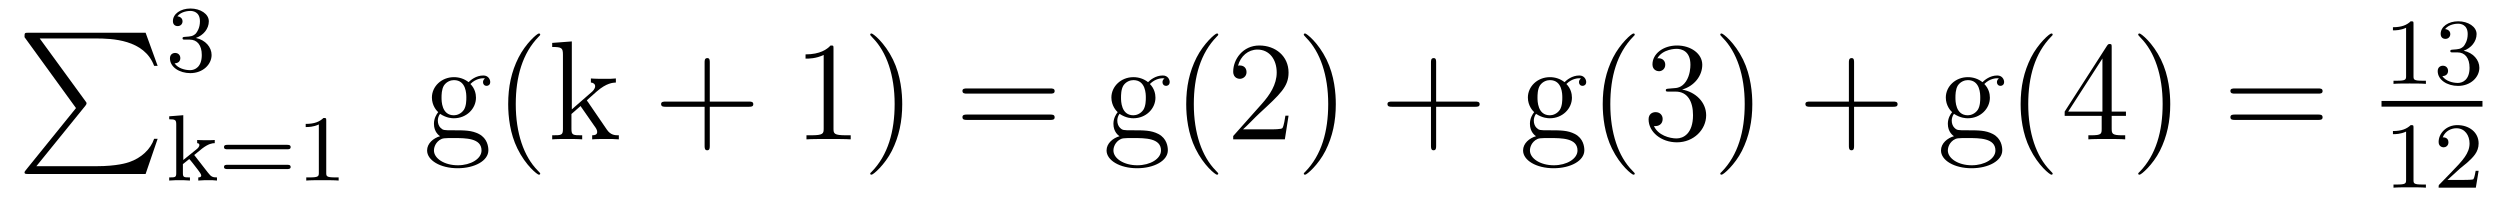 <?xml version='1.0'?>
<!-- This file was generated by dvisvgm 1.9.2 -->
<svg height='17pt' version='1.1' viewBox='0 -17 211 17' width='211pt' xmlns='http://www.w3.org/2000/svg' xmlns:xlink='http://www.w3.org/1999/xlink'>
<g id='page1'>
<g transform='matrix(1 0 0 1 -127 649)'>
<path d='M133.414 -656.879L129.18 -651.645C129.086 -651.519 129.07 -651.504 129.07 -651.441C129.07 -651.316 129.18 -651.316 129.398 -651.316H139.289L140.305 -654.285H140.008C139.711 -653.394 138.914 -652.66 137.898 -652.316C137.711 -652.254 136.883 -651.973 135.133 -651.973H130.07L134.211 -657.082C134.289 -657.191 134.305 -657.223 134.305 -657.285C134.305 -657.332 134.305 -657.332 134.227 -657.441L130.352 -662.754H135.07C136.43 -662.754 139.18 -662.676 140.008 -660.441H140.305L139.289 -663.238H129.398C129.07 -663.238 129.07 -663.223 129.07 -662.863L133.414 -656.879ZM140.996 -663.238' fill-rule='evenodd'/>
<path d='M143.016 -662.656C143.641 -662.656 144.031 -662.187 144.031 -661.359C144.031 -660.359 143.469 -660.078 143.047 -660.078C142.609 -660.078 142.016 -660.234 141.734 -660.656C142.031 -660.656 142.219 -660.828 142.219 -661.094C142.219 -661.344 142.047 -661.531 141.781 -661.531C141.578 -661.531 141.344 -661.406 141.344 -661.078C141.344 -660.328 142.156 -659.828 143.063 -659.828C144.125 -659.828 144.859 -660.562 144.859 -661.359C144.859 -662.016 144.344 -662.625 143.531 -662.797C144.156 -663.016 144.625 -663.562 144.625 -664.203C144.625 -664.828 143.906 -665.281 143.078 -665.281C142.234 -665.281 141.594 -664.828 141.594 -664.219C141.594 -663.922 141.781 -663.797 142 -663.797C142.234 -663.797 142.406 -663.969 142.406 -664.203C142.406 -664.5 142.141 -664.609 141.969 -664.625C142.297 -665.047 142.922 -665.078 143.063 -665.078C143.266 -665.078 143.875 -665.016 143.875 -664.203C143.875 -663.641 143.641 -663.312 143.531 -663.172C143.281 -662.937 143.109 -662.922 142.625 -662.891C142.469 -662.875 142.406 -662.875 142.406 -662.766C142.406 -662.656 142.484 -662.656 142.609 -662.656H143.016ZM145.199 -660' fill-rule='evenodd'/>
<path d='M143.391 -652.918L144.063 -653.465C144.594 -653.871 144.922 -653.918 145.125 -653.918V-654.184C144.938 -654.168 144.828 -654.168 144.5 -654.168C144.109 -654.168 144 -654.168 143.641 -654.184V-653.918C143.797 -653.918 143.828 -653.809 143.828 -653.762C143.828 -653.605 143.672 -653.465 143.609 -653.418L142.469 -652.496V-656.277L141.281 -656.184V-655.934C141.813 -655.934 141.875 -655.871 141.875 -655.48V-651.387C141.875 -651.027 141.781 -651.027 141.281 -651.027V-650.762C141.594 -650.793 142.016 -650.793 142.156 -650.793C142.313 -650.793 142.719 -650.793 143.031 -650.762V-651.027C142.531 -651.027 142.437 -651.027 142.437 -651.387V-652.152L142.969 -652.574C143 -652.574 143.203 -652.309 143.328 -652.152C143.453 -651.981 143.578 -651.824 143.703 -651.668C143.813 -651.512 143.984 -651.309 143.984 -651.184C143.984 -651.043 143.828 -651.027 143.734 -651.027V-650.762C144.078 -650.793 144.438 -650.793 144.563 -650.793C144.875 -650.793 145.031 -650.793 145.313 -650.762V-651.027C144.969 -651.027 144.828 -651.059 144.547 -651.434L143.391 -652.918ZM151.25 -653.402C151.359 -653.402 151.531 -653.402 151.531 -653.59C151.531 -653.777 151.328 -653.777 151.219 -653.777H146.219C146.094 -653.777 145.906 -653.777 145.906 -653.59C145.906 -653.402 146.063 -653.402 146.187 -653.402H151.25ZM151.219 -651.73C151.328 -651.73 151.531 -651.73 151.531 -651.902C151.531 -652.09 151.359 -652.09 151.25 -652.09H146.187C146.063 -652.09 145.906 -652.09 145.906 -651.902C145.906 -651.73 146.094 -651.73 146.219 -651.73H151.219ZM154.535 -655.824C154.535 -656.043 154.52 -656.043 154.301 -656.043C153.973 -655.731 153.551 -655.543 152.801 -655.543V-655.277C153.02 -655.277 153.441 -655.277 153.91 -655.496V-651.418C153.91 -651.121 153.879 -651.027 153.129 -651.027H152.848V-650.762C153.176 -650.793 153.848 -650.793 154.207 -650.793C154.566 -650.793 155.254 -650.793 155.582 -650.762V-651.027H155.316C154.551 -651.027 154.535 -651.121 154.535 -651.418V-655.824ZM156.234 -650.762' fill-rule='evenodd'/>
<path d='M164.141 -656.394C164.703 -656.019 165.172 -656.019 165.312 -656.019C166.375 -656.019 167.172 -656.832 167.172 -657.754C167.172 -658.082 167.078 -658.535 166.703 -658.91C167.172 -659.394 167.719 -659.394 167.781 -659.394C167.828 -659.394 167.891 -659.394 167.937 -659.363C167.828 -659.316 167.766 -659.191 167.766 -659.066C167.766 -658.895 167.875 -658.754 168.078 -658.754C168.172 -658.754 168.375 -658.816 168.375 -659.082C168.375 -659.285 168.219 -659.629 167.797 -659.629C167.172 -659.629 166.719 -659.238 166.547 -659.066C166.188 -659.348 165.766 -659.488 165.312 -659.488C164.25 -659.488 163.453 -658.691 163.453 -657.77C163.453 -657.082 163.859 -656.645 163.984 -656.535C163.844 -656.363 163.625 -656.019 163.625 -655.551C163.625 -654.863 164.047 -654.566 164.141 -654.504C163.594 -654.348 163.047 -653.91 163.047 -653.301C163.047 -652.473 164.156 -651.801 165.625 -651.801C167.047 -651.801 168.219 -652.426 168.219 -653.316C168.219 -653.613 168.141 -654.316 167.422 -654.691C166.812 -655.004 166.219 -655.004 165.203 -655.004C164.469 -655.004 164.391 -655.004 164.172 -655.223C164.047 -655.348 163.953 -655.566 163.953 -655.816C163.953 -656.019 164.016 -656.223 164.141 -656.394ZM165.312 -656.27C164.266 -656.27 164.266 -657.488 164.266 -657.754C164.266 -657.973 164.266 -658.457 164.469 -658.785C164.703 -659.129 165.063 -659.238 165.312 -659.238C166.359 -659.238 166.359 -658.035 166.359 -657.77C166.359 -657.551 166.359 -657.066 166.156 -656.738C165.922 -656.394 165.563 -656.27 165.312 -656.27ZM165.641 -652.051C164.5 -652.051 163.625 -652.629 163.625 -653.301C163.625 -653.41 163.656 -653.863 164.094 -654.176C164.359 -654.348 164.469 -654.348 165.312 -654.348C166.297 -654.348 167.641 -654.348 167.641 -653.301C167.641 -652.598 166.734 -652.051 165.641 -652.051ZM168.598 -654.238' fill-rule='evenodd'/>
<path d='M172.594 -651.348C172.594 -651.379 172.594 -651.395 172.391 -651.598C171.203 -652.801 170.531 -654.77 170.531 -657.207C170.531 -659.52 171.094 -661.504 172.469 -662.91C172.594 -663.02 172.594 -663.051 172.594 -663.082C172.594 -663.16 172.531 -663.176 172.484 -663.176C172.328 -663.176 171.359 -662.316 170.766 -661.145C170.156 -659.941 169.891 -658.676 169.891 -657.207C169.891 -656.145 170.047 -654.723 170.672 -653.457C171.375 -652.02 172.359 -651.254 172.484 -651.254C172.531 -651.254 172.594 -651.27 172.594 -651.348ZM176.621 -657.395C176.621 -657.41 176.527 -657.504 176.527 -657.519C176.527 -657.551 177.277 -658.191 177.371 -658.285C178.199 -659.004 178.731 -659.019 178.98 -659.035V-659.379C178.731 -659.348 178.434 -659.348 178.074 -659.348C177.762 -659.348 177.152 -659.348 176.871 -659.379V-659.035C177.074 -659.019 177.231 -658.91 177.231 -658.723C177.231 -658.488 176.98 -658.269 176.98 -658.269L175.262 -656.769V-662.504L173.605 -662.379V-662.035C174.418 -662.035 174.512 -661.957 174.512 -661.363V-655.113C174.512 -654.582 174.387 -654.582 173.605 -654.582V-654.238C173.949 -654.27 174.512 -654.27 174.871 -654.27S175.809 -654.27 176.137 -654.238V-654.582C175.371 -654.582 175.23 -654.582 175.23 -655.113V-656.379L175.996 -657.051L177.137 -655.41C177.324 -655.16 177.402 -655.02 177.402 -654.863C177.402 -654.645 177.231 -654.582 176.98 -654.582V-654.238C177.277 -654.27 177.871 -654.27 178.184 -654.27C178.699 -654.27 178.731 -654.27 179.23 -654.238V-654.582C178.918 -654.582 178.543 -654.582 178.215 -655.066L176.621 -657.395ZM179.394 -654.238' fill-rule='evenodd'/>
<path d='M186.906 -656.988H190.203C190.375 -656.988 190.578 -656.988 190.578 -657.207S190.375 -657.426 190.203 -657.426H186.906V-660.723C186.906 -660.894 186.906 -661.098 186.703 -661.098C186.469 -661.098 186.469 -660.894 186.469 -660.723V-657.426H183.188C183.016 -657.426 182.797 -657.426 182.797 -657.223C182.797 -656.988 183 -656.988 183.188 -656.988H186.469V-653.707C186.469 -653.535 186.469 -653.316 186.687 -653.316S186.906 -653.52 186.906 -653.707V-656.988ZM191.273 -654.238' fill-rule='evenodd'/>
<path d='M197.347 -661.879C197.347 -662.16 197.347 -662.16 197.098 -662.16C196.817 -661.848 196.223 -661.41 194.988 -661.41V-661.051C195.27 -661.051 195.863 -661.051 196.519 -661.363V-655.16C196.519 -654.723 196.488 -654.582 195.442 -654.582H195.066V-654.238C195.395 -654.27 196.55 -654.27 196.942 -654.27C197.332 -654.27 198.473 -654.27 198.8 -654.238V-654.582H198.426C197.378 -654.582 197.347 -654.723 197.347 -655.16V-661.879ZM203.148 -657.207C203.148 -658.113 203.039 -659.598 202.367 -660.973C201.664 -662.41 200.68 -663.176 200.555 -663.176C200.508 -663.176 200.446 -663.16 200.446 -663.082C200.446 -663.051 200.446 -663.02 200.648 -662.816C201.836 -661.613 202.508 -659.645 202.508 -657.223C202.508 -654.91 201.946 -652.91 200.57 -651.504C200.446 -651.395 200.446 -651.379 200.446 -651.348C200.446 -651.27 200.508 -651.254 200.555 -651.254C200.711 -651.254 201.679 -652.098 202.273 -653.27C202.883 -654.488 203.148 -655.77 203.148 -657.207ZM204.348 -654.238' fill-rule='evenodd'/>
<path d='M215.636 -658.098C215.809 -658.098 216.012 -658.098 216.012 -658.316C216.012 -658.535 215.809 -658.535 215.636 -658.535H208.621C208.45 -658.535 208.23 -658.535 208.23 -658.332C208.23 -658.098 208.434 -658.098 208.621 -658.098H215.636ZM215.636 -655.879C215.809 -655.879 216.012 -655.879 216.012 -656.098C216.012 -656.332 215.809 -656.332 215.636 -656.332H208.621C208.45 -656.332 208.23 -656.332 208.23 -656.113C208.23 -655.879 208.434 -655.879 208.621 -655.879H215.636ZM216.707 -654.238' fill-rule='evenodd'/>
<path d='M221.489 -656.394C222.05 -656.019 222.52 -656.019 222.66 -656.019C223.723 -656.019 224.52 -656.832 224.52 -657.754C224.52 -658.082 224.425 -658.535 224.051 -658.91C224.52 -659.394 225.066 -659.394 225.128 -659.394C225.175 -659.394 225.239 -659.394 225.286 -659.363C225.175 -659.316 225.113 -659.191 225.113 -659.066C225.113 -658.895 225.223 -658.754 225.426 -658.754C225.52 -658.754 225.722 -658.816 225.722 -659.082C225.722 -659.285 225.566 -659.629 225.144 -659.629C224.52 -659.629 224.066 -659.238 223.895 -659.066C223.535 -659.348 223.114 -659.488 222.66 -659.488C221.598 -659.488 220.801 -658.691 220.801 -657.77C220.801 -657.082 221.207 -656.645 221.332 -656.535C221.191 -656.363 220.973 -656.019 220.973 -655.551C220.973 -654.863 221.394 -654.566 221.489 -654.504C220.942 -654.348 220.394 -653.91 220.394 -653.301C220.394 -652.473 221.504 -651.801 222.973 -651.801C224.394 -651.801 225.566 -652.426 225.566 -653.316C225.566 -653.613 225.488 -654.316 224.77 -654.691C224.16 -655.004 223.566 -655.004 222.551 -655.004C221.816 -655.004 221.738 -655.004 221.52 -655.223C221.394 -655.348 221.3 -655.566 221.3 -655.816C221.3 -656.019 221.363 -656.223 221.489 -656.394ZM222.66 -656.27C221.614 -656.27 221.614 -657.488 221.614 -657.754C221.614 -657.973 221.614 -658.457 221.816 -658.785C222.05 -659.129 222.41 -659.238 222.66 -659.238C223.708 -659.238 223.708 -658.035 223.708 -657.77C223.708 -657.551 223.708 -657.066 223.504 -656.738C223.27 -656.394 222.91 -656.27 222.66 -656.27ZM222.989 -652.051C221.848 -652.051 220.973 -652.629 220.973 -653.301C220.973 -653.41 221.004 -653.863 221.442 -654.176C221.707 -654.348 221.816 -654.348 222.66 -654.348C223.644 -654.348 224.988 -654.348 224.988 -653.301C224.988 -652.598 224.082 -652.051 222.989 -652.051ZM229.82 -651.348C229.82 -651.379 229.82 -651.395 229.618 -651.598C228.43 -652.801 227.758 -654.77 227.758 -657.207C227.758 -659.52 228.32 -661.504 229.696 -662.91C229.82 -663.02 229.82 -663.051 229.82 -663.082C229.82 -663.16 229.758 -663.176 229.711 -663.176C229.555 -663.176 228.586 -662.316 227.992 -661.145C227.383 -659.941 227.117 -658.676 227.117 -657.207C227.117 -656.145 227.274 -654.723 227.898 -653.457C228.601 -652.02 229.586 -651.254 229.711 -651.254C229.758 -651.254 229.82 -651.27 229.82 -651.348ZM235.754 -656.238H235.488C235.457 -656.035 235.363 -655.379 235.238 -655.191C235.16 -655.082 234.473 -655.082 234.113 -655.082H231.91C232.238 -655.363 232.957 -656.129 233.269 -656.41C235.082 -658.082 235.754 -658.691 235.754 -659.879C235.754 -661.254 234.66 -662.16 233.285 -662.16C231.894 -662.16 231.082 -660.988 231.082 -659.957C231.082 -659.348 231.613 -659.348 231.644 -659.348C231.894 -659.348 232.207 -659.535 232.207 -659.91C232.207 -660.254 231.989 -660.473 231.644 -660.473C231.535 -660.473 231.52 -660.473 231.488 -660.457C231.707 -661.269 232.348 -661.816 233.129 -661.816C234.144 -661.816 234.754 -660.973 234.754 -659.879C234.754 -658.863 234.175 -657.988 233.489 -657.223L231.082 -654.519V-654.238H235.441L235.754 -656.238ZM239.742 -657.207C239.742 -658.113 239.633 -659.598 238.961 -660.973C238.258 -662.41 237.274 -663.176 237.149 -663.176C237.102 -663.176 237.04 -663.16 237.04 -663.082C237.04 -663.051 237.04 -663.02 237.242 -662.816C238.429 -661.613 239.101 -659.645 239.101 -657.223C239.101 -654.91 238.54 -652.91 237.164 -651.504C237.04 -651.395 237.04 -651.379 237.04 -651.348C237.04 -651.27 237.102 -651.254 237.149 -651.254C237.305 -651.254 238.273 -652.098 238.867 -653.27C239.477 -654.488 239.742 -655.77 239.742 -657.207ZM240.942 -654.238' fill-rule='evenodd'/>
<path d='M248.21 -656.988H251.508C251.68 -656.988 251.882 -656.988 251.882 -657.207S251.68 -657.426 251.508 -657.426H248.21V-660.723C248.21 -660.894 248.21 -661.098 248.008 -661.098C247.774 -661.098 247.774 -660.894 247.774 -660.723V-657.426H244.492C244.32 -657.426 244.102 -657.426 244.102 -657.223C244.102 -656.988 244.304 -656.988 244.492 -656.988H247.774V-653.707C247.774 -653.535 247.774 -653.316 247.992 -653.316S248.21 -653.52 248.21 -653.707V-656.988ZM252.578 -654.238' fill-rule='evenodd'/>
<path d='M256.64 -656.394C257.203 -656.019 257.672 -656.019 257.813 -656.019C258.875 -656.019 259.672 -656.832 259.672 -657.754C259.672 -658.082 259.578 -658.535 259.204 -658.91C259.672 -659.394 260.219 -659.394 260.281 -659.394C260.328 -659.394 260.39 -659.394 260.437 -659.363C260.328 -659.316 260.266 -659.191 260.266 -659.066C260.266 -658.895 260.375 -658.754 260.578 -658.754C260.672 -658.754 260.875 -658.816 260.875 -659.082C260.875 -659.285 260.719 -659.629 260.297 -659.629C259.672 -659.629 259.219 -659.238 259.046 -659.066C258.688 -659.348 258.265 -659.488 257.813 -659.488C256.75 -659.488 255.953 -658.691 255.953 -657.77C255.953 -657.082 256.36 -656.645 256.484 -656.535C256.344 -656.363 256.126 -656.019 256.126 -655.551C256.126 -654.863 256.547 -654.566 256.64 -654.504C256.093 -654.348 255.547 -653.91 255.547 -653.301C255.547 -652.473 256.656 -651.801 258.125 -651.801C259.547 -651.801 260.719 -652.426 260.719 -653.316C260.719 -653.613 260.641 -654.316 259.922 -654.691C259.313 -655.004 258.719 -655.004 257.704 -655.004C256.969 -655.004 256.891 -655.004 256.672 -655.223C256.547 -655.348 256.453 -655.566 256.453 -655.816C256.453 -656.019 256.516 -656.223 256.64 -656.394ZM257.813 -656.27C256.765 -656.27 256.765 -657.488 256.765 -657.754C256.765 -657.973 256.765 -658.457 256.969 -658.785C257.203 -659.129 257.562 -659.238 257.813 -659.238C258.859 -659.238 258.859 -658.035 258.859 -657.77C258.859 -657.551 258.859 -657.066 258.656 -656.738C258.422 -656.394 258.062 -656.27 257.813 -656.27ZM258.14 -652.051C257 -652.051 256.126 -652.629 256.126 -653.301C256.126 -653.41 256.157 -653.863 256.594 -654.176C256.859 -654.348 256.969 -654.348 257.813 -654.348C258.797 -654.348 260.141 -654.348 260.141 -653.301C260.141 -652.598 259.235 -652.051 258.14 -652.051ZM264.973 -651.348C264.973 -651.379 264.973 -651.395 264.769 -651.598C263.582 -652.801 262.91 -654.77 262.91 -657.207C262.91 -659.52 263.473 -661.504 264.847 -662.91C264.973 -663.02 264.973 -663.051 264.973 -663.082C264.973 -663.16 264.91 -663.176 264.863 -663.176C264.707 -663.176 263.738 -662.316 263.144 -661.145C262.535 -659.941 262.27 -658.676 262.27 -657.207C262.27 -656.145 262.426 -654.723 263.051 -653.457C263.754 -652.02 264.738 -651.254 264.863 -651.254C264.91 -651.254 264.973 -651.27 264.973 -651.348ZM267.844 -658.52C267.641 -658.504 267.594 -658.488 267.594 -658.379C267.594 -658.269 267.656 -658.269 267.875 -658.269H268.422C269.437 -658.269 269.891 -657.426 269.891 -656.285C269.891 -654.723 269.078 -654.316 268.5 -654.316S266.938 -654.582 266.593 -655.363C266.984 -655.316 267.328 -655.52 267.328 -655.957C267.328 -656.301 267.078 -656.535 266.735 -656.535C266.453 -656.535 266.141 -656.379 266.141 -655.926C266.141 -654.863 267.203 -653.988 268.531 -653.988C269.953 -653.988 271 -655.066 271 -656.27C271 -657.379 270.109 -658.238 268.969 -658.441C270 -658.738 270.672 -659.598 270.672 -660.535C270.672 -661.473 269.704 -662.16 268.547 -662.16C267.343 -662.16 266.468 -661.441 266.468 -660.566C266.468 -660.098 266.844 -659.988 267.016 -659.988C267.265 -659.988 267.547 -660.176 267.547 -660.535C267.547 -660.91 267.265 -661.082 267 -661.082C266.938 -661.082 266.906 -661.082 266.875 -661.066C267.328 -661.879 268.453 -661.879 268.5 -661.879C268.907 -661.879 269.672 -661.707 269.672 -660.535C269.672 -660.301 269.641 -659.645 269.297 -659.129C268.938 -658.598 268.531 -658.566 268.204 -658.551L267.844 -658.52ZM274.895 -657.207C274.895 -658.113 274.786 -659.598 274.114 -660.973C273.41 -662.41 272.425 -663.176 272.3 -663.176C272.254 -663.176 272.191 -663.16 272.191 -663.082C272.191 -663.051 272.191 -663.02 272.394 -662.816C273.582 -661.613 274.254 -659.645 274.254 -657.223C274.254 -654.91 273.691 -652.91 272.316 -651.504C272.191 -651.395 272.191 -651.379 272.191 -651.348C272.191 -651.27 272.254 -651.254 272.3 -651.254C272.458 -651.254 273.426 -652.098 274.02 -653.27C274.628 -654.488 274.895 -655.77 274.895 -657.207ZM276.094 -654.238' fill-rule='evenodd'/>
<path d='M283.484 -656.988H286.781C286.954 -656.988 287.156 -656.988 287.156 -657.207S286.954 -657.426 286.781 -657.426H283.484V-660.723C283.484 -660.894 283.484 -661.098 283.282 -661.098C283.046 -661.098 283.046 -660.894 283.046 -660.723V-657.426H279.766C279.594 -657.426 279.376 -657.426 279.376 -657.223C279.376 -656.988 279.578 -656.988 279.766 -656.988H283.046V-653.707C283.046 -653.535 283.046 -653.316 283.266 -653.316C283.484 -653.316 283.484 -653.52 283.484 -653.707V-656.988ZM287.851 -654.238' fill-rule='evenodd'/>
<path d='M291.914 -656.394C292.476 -656.019 292.945 -656.019 293.086 -656.019C294.149 -656.019 294.946 -656.832 294.946 -657.754C294.946 -658.082 294.852 -658.535 294.476 -658.91C294.946 -659.394 295.492 -659.394 295.555 -659.394C295.602 -659.394 295.664 -659.394 295.711 -659.363C295.602 -659.316 295.54 -659.191 295.54 -659.066C295.54 -658.895 295.649 -658.754 295.852 -658.754C295.945 -658.754 296.148 -658.816 296.148 -659.082C296.148 -659.285 295.992 -659.629 295.571 -659.629C294.946 -659.629 294.492 -659.238 294.32 -659.066C293.96 -659.348 293.539 -659.488 293.086 -659.488C292.024 -659.488 291.227 -658.691 291.227 -657.77C291.227 -657.082 291.632 -656.645 291.758 -656.535C291.617 -656.363 291.398 -656.019 291.398 -655.551C291.398 -654.863 291.821 -654.566 291.914 -654.504C291.367 -654.348 290.82 -653.91 290.82 -653.301C290.82 -652.473 291.93 -651.801 293.399 -651.801C294.821 -651.801 295.992 -652.426 295.992 -653.316C295.992 -653.613 295.914 -654.316 295.195 -654.691C294.586 -655.004 293.992 -655.004 292.976 -655.004C292.242 -655.004 292.164 -655.004 291.946 -655.223C291.821 -655.348 291.726 -655.566 291.726 -655.816C291.726 -656.019 291.79 -656.223 291.914 -656.394ZM293.086 -656.27C292.039 -656.27 292.039 -657.488 292.039 -657.754C292.039 -657.973 292.039 -658.457 292.242 -658.785C292.476 -659.129 292.836 -659.238 293.086 -659.238C294.133 -659.238 294.133 -658.035 294.133 -657.77C294.133 -657.551 294.133 -657.066 293.929 -656.738C293.695 -656.394 293.336 -656.27 293.086 -656.27ZM293.414 -652.051C292.273 -652.051 291.398 -652.629 291.398 -653.301C291.398 -653.41 291.43 -653.863 291.868 -654.176C292.133 -654.348 292.242 -654.348 293.086 -654.348C294.071 -654.348 295.414 -654.348 295.414 -653.301C295.414 -652.598 294.508 -652.051 293.414 -652.051ZM300.246 -651.348C300.246 -651.379 300.246 -651.395 300.043 -651.598C298.855 -652.801 298.183 -654.77 298.183 -657.207C298.183 -659.52 298.746 -661.504 300.121 -662.91C300.246 -663.02 300.246 -663.051 300.246 -663.082C300.246 -663.16 300.184 -663.176 300.137 -663.176C299.981 -663.176 299.011 -662.316 298.418 -661.145C297.809 -659.941 297.542 -658.676 297.542 -657.207C297.542 -656.145 297.7 -654.723 298.325 -653.457C299.027 -652.02 300.012 -651.254 300.137 -651.254C300.184 -651.254 300.246 -651.27 300.246 -651.348ZM305.226 -662.004C305.226 -662.223 305.226 -662.285 305.07 -662.285C304.976 -662.285 304.93 -662.285 304.836 -662.145L301.258 -656.582V-656.223H304.382V-655.145C304.382 -654.707 304.367 -654.582 303.492 -654.582H303.258V-654.238C303.523 -654.27 304.476 -654.27 304.805 -654.27C305.132 -654.27 306.086 -654.27 306.367 -654.238V-654.582H306.133C305.274 -654.582 305.226 -654.707 305.226 -655.145V-656.223H306.43V-656.582H305.226V-662.004ZM304.445 -661.066V-656.582H301.555L304.445 -661.066ZM310.168 -657.207C310.168 -658.113 310.058 -659.598 309.386 -660.973C308.683 -662.41 307.699 -663.176 307.574 -663.176C307.528 -663.176 307.465 -663.16 307.465 -663.082C307.465 -663.051 307.465 -663.02 307.668 -662.816C308.856 -661.613 309.527 -659.645 309.527 -657.223C309.527 -654.91 308.965 -652.91 307.59 -651.504C307.465 -651.395 307.465 -651.379 307.465 -651.348C307.465 -651.27 307.528 -651.254 307.574 -651.254C307.73 -651.254 308.699 -652.098 309.293 -653.27C309.902 -654.488 310.168 -655.77 310.168 -657.207ZM311.368 -654.238' fill-rule='evenodd'/>
<path d='M322.652 -658.098C322.824 -658.098 323.027 -658.098 323.027 -658.316C323.027 -658.535 322.824 -658.535 322.652 -658.535H315.637C315.464 -658.535 315.246 -658.535 315.246 -658.332C315.246 -658.098 315.449 -658.098 315.637 -658.098H322.652ZM322.652 -655.879C322.824 -655.879 323.027 -655.879 323.027 -656.098C323.027 -656.332 322.824 -656.332 322.652 -656.332H315.637C315.464 -656.332 315.246 -656.332 315.246 -656.113C315.246 -655.879 315.449 -655.879 315.637 -655.879H322.652ZM323.723 -654.238' fill-rule='evenodd'/>
<path d='M330.7 -663.984C330.7 -664.203 330.684 -664.203 330.464 -664.203C330.137 -663.891 329.714 -663.703 328.964 -663.703V-663.438C329.184 -663.438 329.605 -663.438 330.074 -663.656V-659.578C330.074 -659.281 330.043 -659.187 329.293 -659.187H329.011V-658.922C329.34 -658.953 330.012 -658.953 330.371 -658.953C330.731 -658.953 331.418 -658.953 331.746 -658.922V-659.187H331.481C330.715 -659.187 330.7 -659.281 330.7 -659.578V-663.984ZM334.414 -661.578C335.039 -661.578 335.43 -661.109 335.43 -660.281C335.43 -659.281 334.867 -659 334.445 -659C334.008 -659 333.414 -659.156 333.133 -659.578C333.43 -659.578 333.617 -659.75 333.617 -660.016C333.617 -660.266 333.445 -660.453 333.18 -660.453C332.976 -660.453 332.742 -660.328 332.742 -660C332.742 -659.25 333.554 -658.75 334.46 -658.75C335.524 -658.75 336.258 -659.484 336.258 -660.281C336.258 -660.937 335.742 -661.547 334.93 -661.719C335.555 -661.938 336.024 -662.484 336.024 -663.125C336.024 -663.75 335.305 -664.203 334.476 -664.203C333.632 -664.203 332.993 -663.75 332.993 -663.141C332.993 -662.844 333.18 -662.719 333.398 -662.719C333.632 -662.719 333.805 -662.891 333.805 -663.125C333.805 -663.422 333.539 -663.531 333.367 -663.547C333.695 -663.969 334.32 -664 334.46 -664C334.664 -664 335.274 -663.937 335.274 -663.125C335.274 -662.562 335.039 -662.234 334.93 -662.094C334.68 -661.859 334.508 -661.844 334.024 -661.812C333.868 -661.797 333.805 -661.797 333.805 -661.687C333.805 -661.578 333.883 -661.578 334.008 -661.578H334.414ZM336.598 -658.922' fill-rule='evenodd'/>
<path d='M328 -657H336.52V-657.48H328'/>
<path d='M330.7 -655.223C330.7 -655.441 330.684 -655.441 330.464 -655.441C330.137 -655.129 329.714 -654.941 328.964 -654.941V-654.676C329.184 -654.676 329.605 -654.676 330.074 -654.894V-650.816C330.074 -650.52 330.043 -650.426 329.293 -650.426H329.011V-650.16C329.34 -650.191 330.012 -650.191 330.371 -650.191C330.731 -650.191 331.418 -650.191 331.746 -650.16V-650.426H331.481C330.715 -650.426 330.7 -650.52 330.7 -650.816V-655.223ZM334.633 -651.785C334.774 -651.894 335.101 -652.16 335.226 -652.269C335.726 -652.723 336.196 -653.16 336.196 -653.895C336.196 -654.832 335.399 -655.441 334.398 -655.441C333.445 -655.441 332.82 -654.723 332.82 -654.02C332.82 -653.629 333.133 -653.566 333.242 -653.566C333.414 -653.566 333.648 -653.691 333.648 -653.988C333.648 -654.41 333.258 -654.41 333.164 -654.41C333.398 -654.988 333.93 -655.176 334.32 -655.176C335.054 -655.176 335.43 -654.551 335.43 -653.895C335.43 -653.066 334.852 -652.457 333.914 -651.488L332.914 -650.457C332.82 -650.379 332.82 -650.363 332.82 -650.16H335.96L336.196 -651.582H335.945C335.914 -651.426 335.851 -651.02 335.758 -650.879C335.711 -650.816 335.101 -650.816 334.976 -650.816H333.57L334.633 -651.785ZM336.598 -650.16' fill-rule='evenodd'/>
</g>
</g>
</svg>
